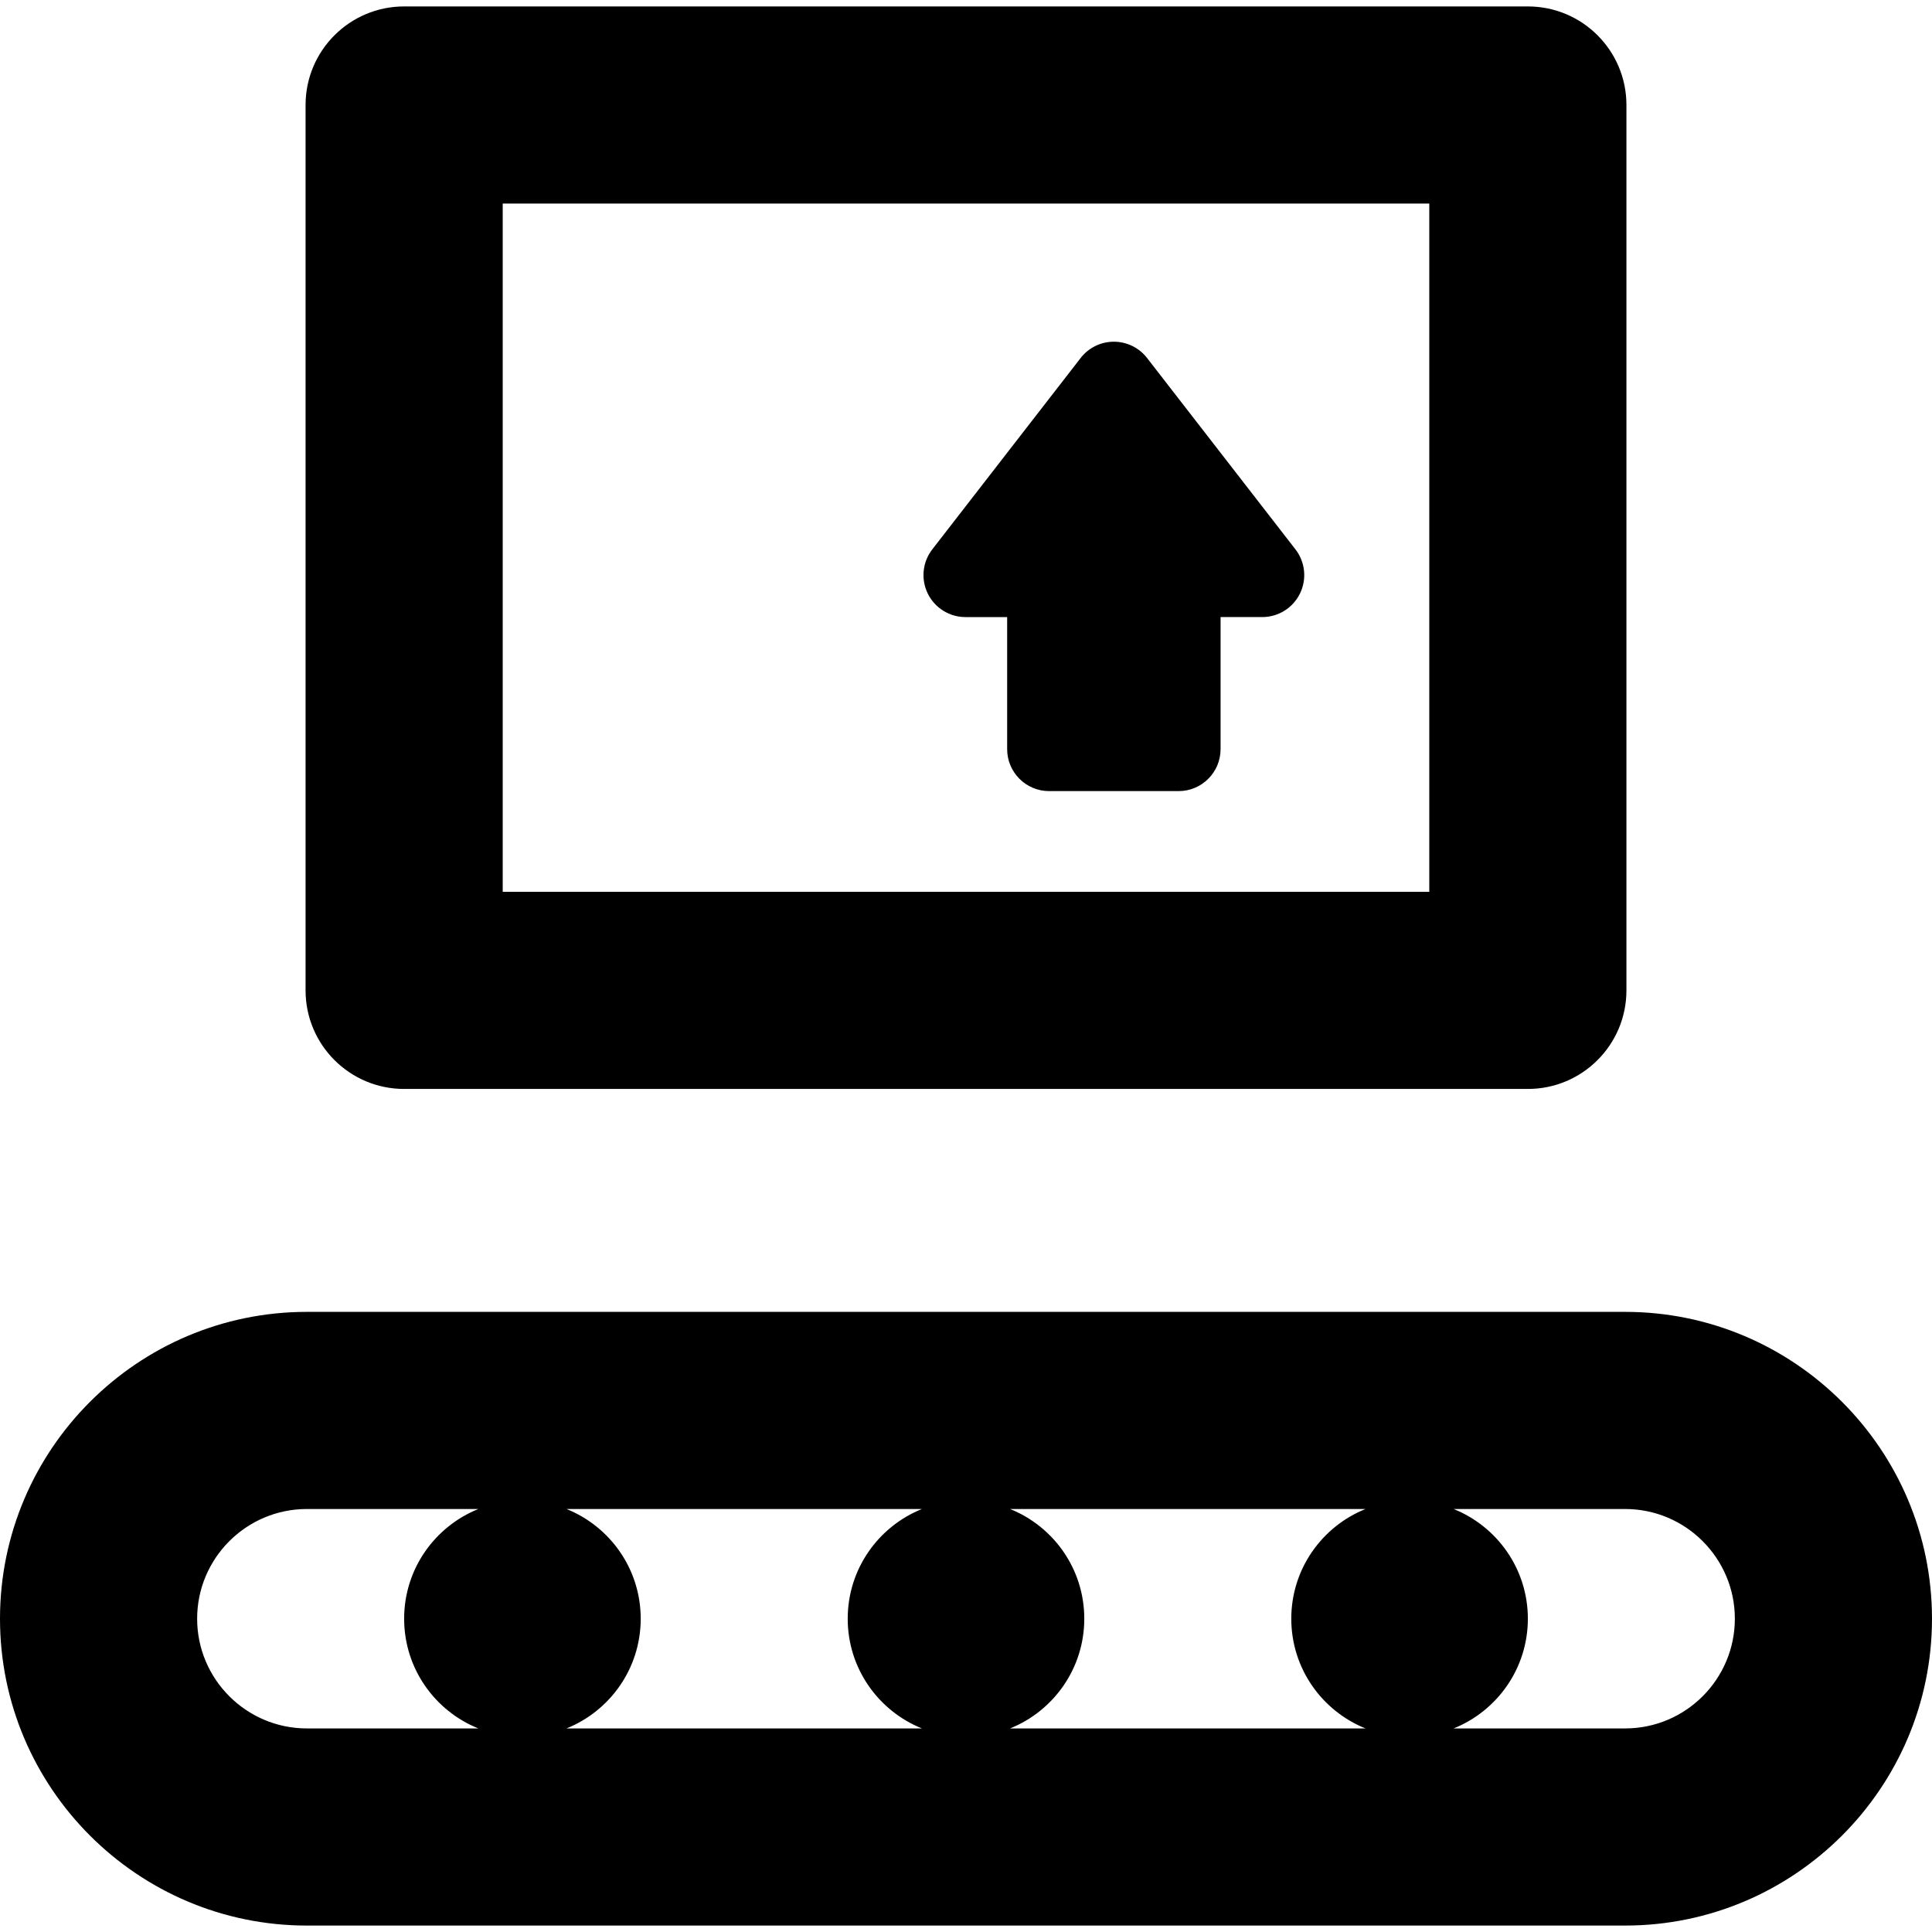 <?xml version="1.0" encoding="iso-8859-1"?>
<!-- Generator: Adobe Illustrator 18.0.0, SVG Export Plug-In . SVG Version: 6.00 Build 0)  -->
<!DOCTYPE svg PUBLIC "-//W3C//DTD SVG 1.1//EN" "http://www.w3.org/Graphics/SVG/1.1/DTD/svg11.dtd">
<svg version="1.1" id="Capa_1" xmlns="http://www.w3.org/2000/svg" xmlns:xlink="http://www.w3.org/1999/xlink" x="0px" y="0px"
	 viewBox="0 0 294 294" style="enable-background:new 0 0 294 294;" xml:space="preserve">
<g>
	<path d="M247.306,199.632H46.694C20.947,199.632,0,220.579,0,246.326s20.947,46.694,46.694,46.694h200.611
		c25.747,0,46.694-20.947,46.694-46.694S273.053,199.632,247.306,199.632z M207.79,263.021H153.71
		c6.615-2.662,11.29-9.127,11.29-16.694c0-7.568-4.676-14.033-11.292-16.695h54.083c-6.616,2.661-11.292,9.127-11.292,16.695
		C196.5,253.894,201.175,260.359,207.79,263.021z M86.208,229.632h54.083c-6.616,2.661-11.292,9.127-11.292,16.695
		c0,7.567,4.675,14.032,11.29,16.694H86.21c6.615-2.662,11.29-9.127,11.29-16.694C97.5,238.759,92.824,232.293,86.208,229.632z
		 M30,246.326c0-9.205,7.489-16.694,16.694-16.694h26.097c-6.616,2.661-11.292,9.127-11.292,16.695
		c0,7.567,4.675,14.032,11.29,16.694H46.694C37.489,263.021,30,255.531,30,246.326z M247.306,263.021H221.21
		c6.615-2.662,11.29-9.127,11.29-16.694c0-7.568-4.676-14.033-11.292-16.695h26.097c9.205,0,16.694,7.489,16.694,16.694
		S256.511,263.021,247.306,263.021z"/>
	<path d="M61.5,165.71h171c8.284,0,15-6.716,15-15V15.979c0-8.284-6.716-15-15-15h-171c-8.284,0-15,6.716-15,15v134.73
		C46.5,158.994,53.216,165.71,61.5,165.71z M76.5,30.979h141v104.73h-141V30.979z"/>
	<path d="M174.55,54.474c-1.21-1.561-3.074-2.475-5.05-2.475s-3.84,0.914-5.05,2.475l-22.58,29.125
		c-1.494,1.927-1.761,4.537-0.688,6.727c1.073,2.19,3.299,3.578,5.738,3.578h6.342l0,20.092c0,3.529,2.861,6.39,6.39,6.39h19.698
		c3.529,0,6.39-2.861,6.39-6.39l0-20.093h6.342c2.439,0,4.665-1.388,5.738-3.578c1.073-2.19,0.806-4.799-0.688-6.727L174.55,54.474z
		"/>
</g>
<g>
</g>
<g>
</g>
<g>
</g>
<g>
</g>
<g>
</g>
<g>
</g>
<g>
</g>
<g>
</g>
<g>
</g>
<g>
</g>
<g>
</g>
<g>
</g>
<g>
</g>
<g>
</g>
<g>
</g>
</svg>

